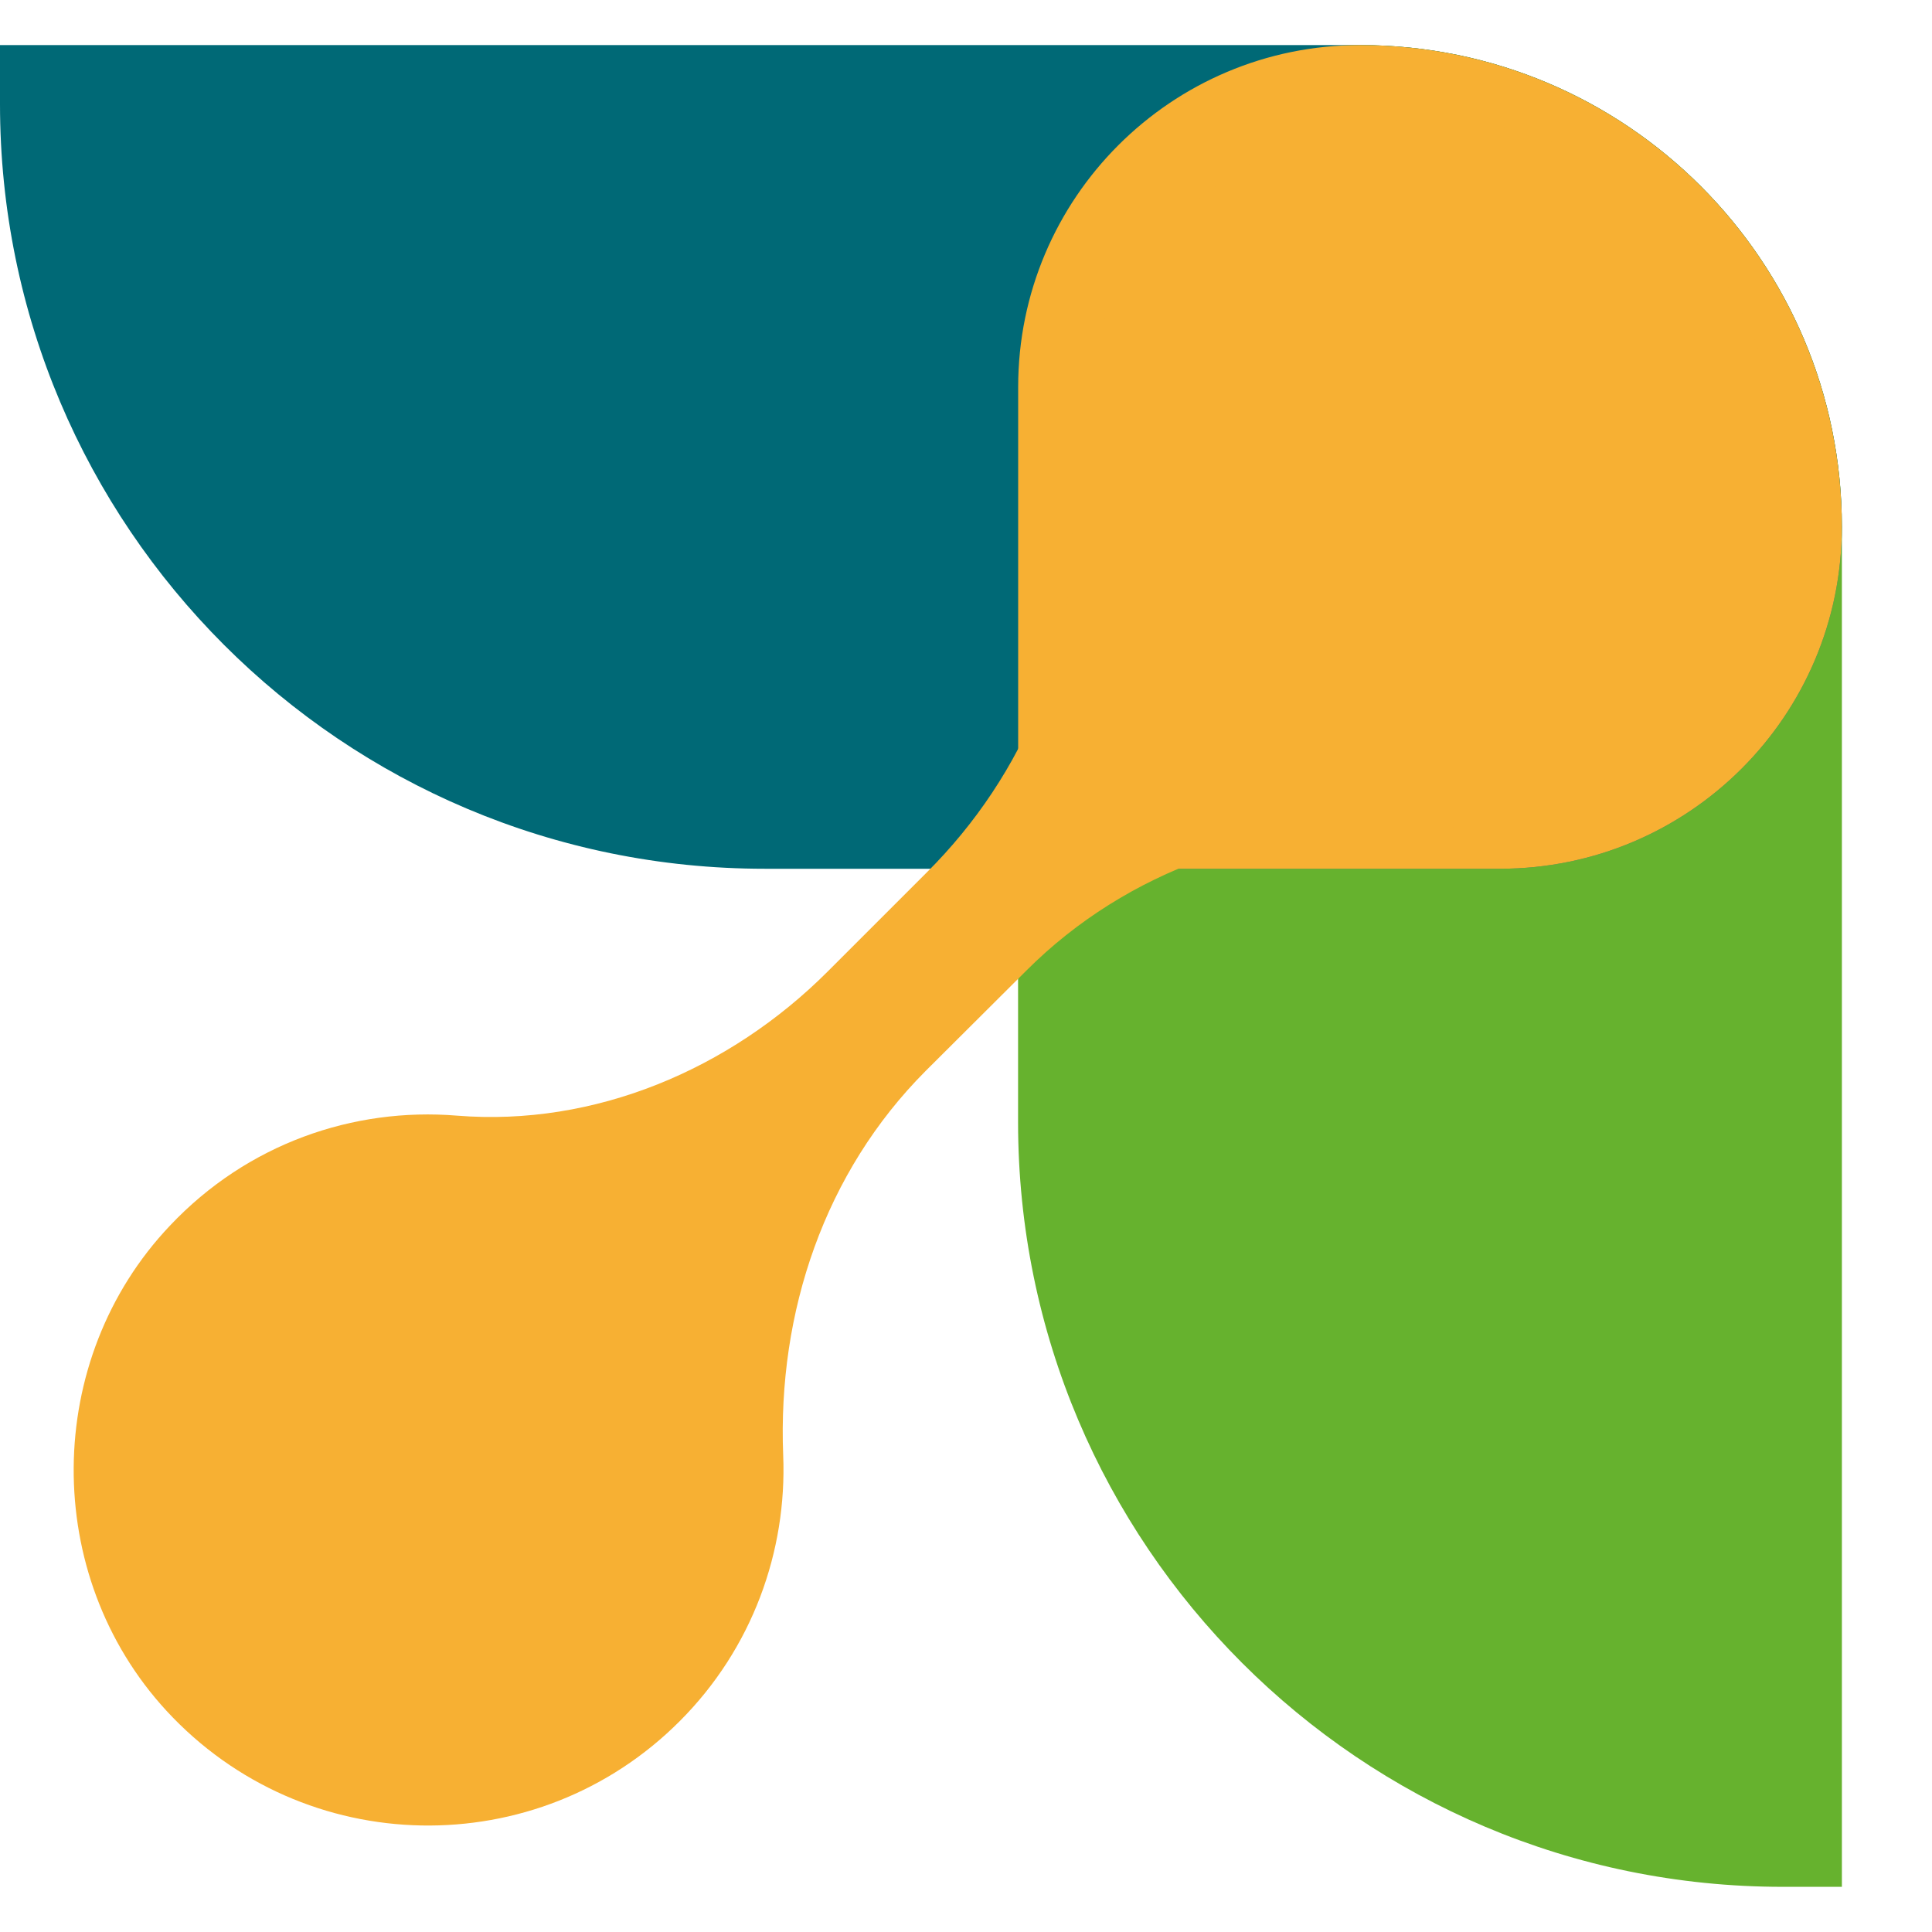 <svg width="42" height="42" viewBox="0 0 42 42" fill="none" xmlns="http://www.w3.org/2000/svg">
<g clip-path="url(#clip0_449_431)">
<path d="M40.041 41.02V11.452C40.041 5.668 35.352 0.98 29.569 0.98C25.46 0.98 22.132 4.308 22.132 8.414V24.395C22.132 33.577 29.575 41.018 38.755 41.018H40.038L40.041 41.02Z" fill="#66B22E"/>
<path d="M0 0.98H29.568C35.352 0.98 40.04 5.668 40.04 11.452C40.04 15.558 36.712 18.886 32.606 18.886H16.625C7.443 18.888 0 11.445 0 2.263V0.98Z" fill="#006976"/>
<path d="M29.568 0.98C25.462 0.98 22.134 4.308 22.134 8.414V18.886H32.606C36.712 18.886 40.04 15.558 40.04 11.452C40.04 5.668 35.352 0.98 29.568 0.98Z" fill="#F7B033"/>
<path d="M36.213 4.599C33.26 1.881 28.577 1.915 25.674 4.666C23.901 6.347 23.098 8.655 23.274 10.905C23.516 13.908 22.279 16.843 20.146 18.967L17.988 21.125C15.863 23.249 12.928 24.495 9.933 24.253C7.683 24.069 5.375 24.863 3.694 26.645C0.934 29.555 0.9 34.239 3.619 37.191C6.613 40.436 11.681 40.519 14.776 37.417C16.357 35.836 17.11 33.72 17.026 31.638C16.901 28.518 17.929 25.482 20.121 23.283L22.312 21.1C24.512 18.9 27.556 17.872 30.659 18.006C32.742 18.089 34.849 17.337 36.447 15.748C39.533 12.661 39.458 7.593 36.213 4.599Z" fill="#F7B033"/>
</g>
<defs>
<clipPath id="clip0_449_431">
<rect width="40.04" height="40.04" fill="white" transform="translate(0 0.98)"/>
</clipPath>
</defs>
</svg>
